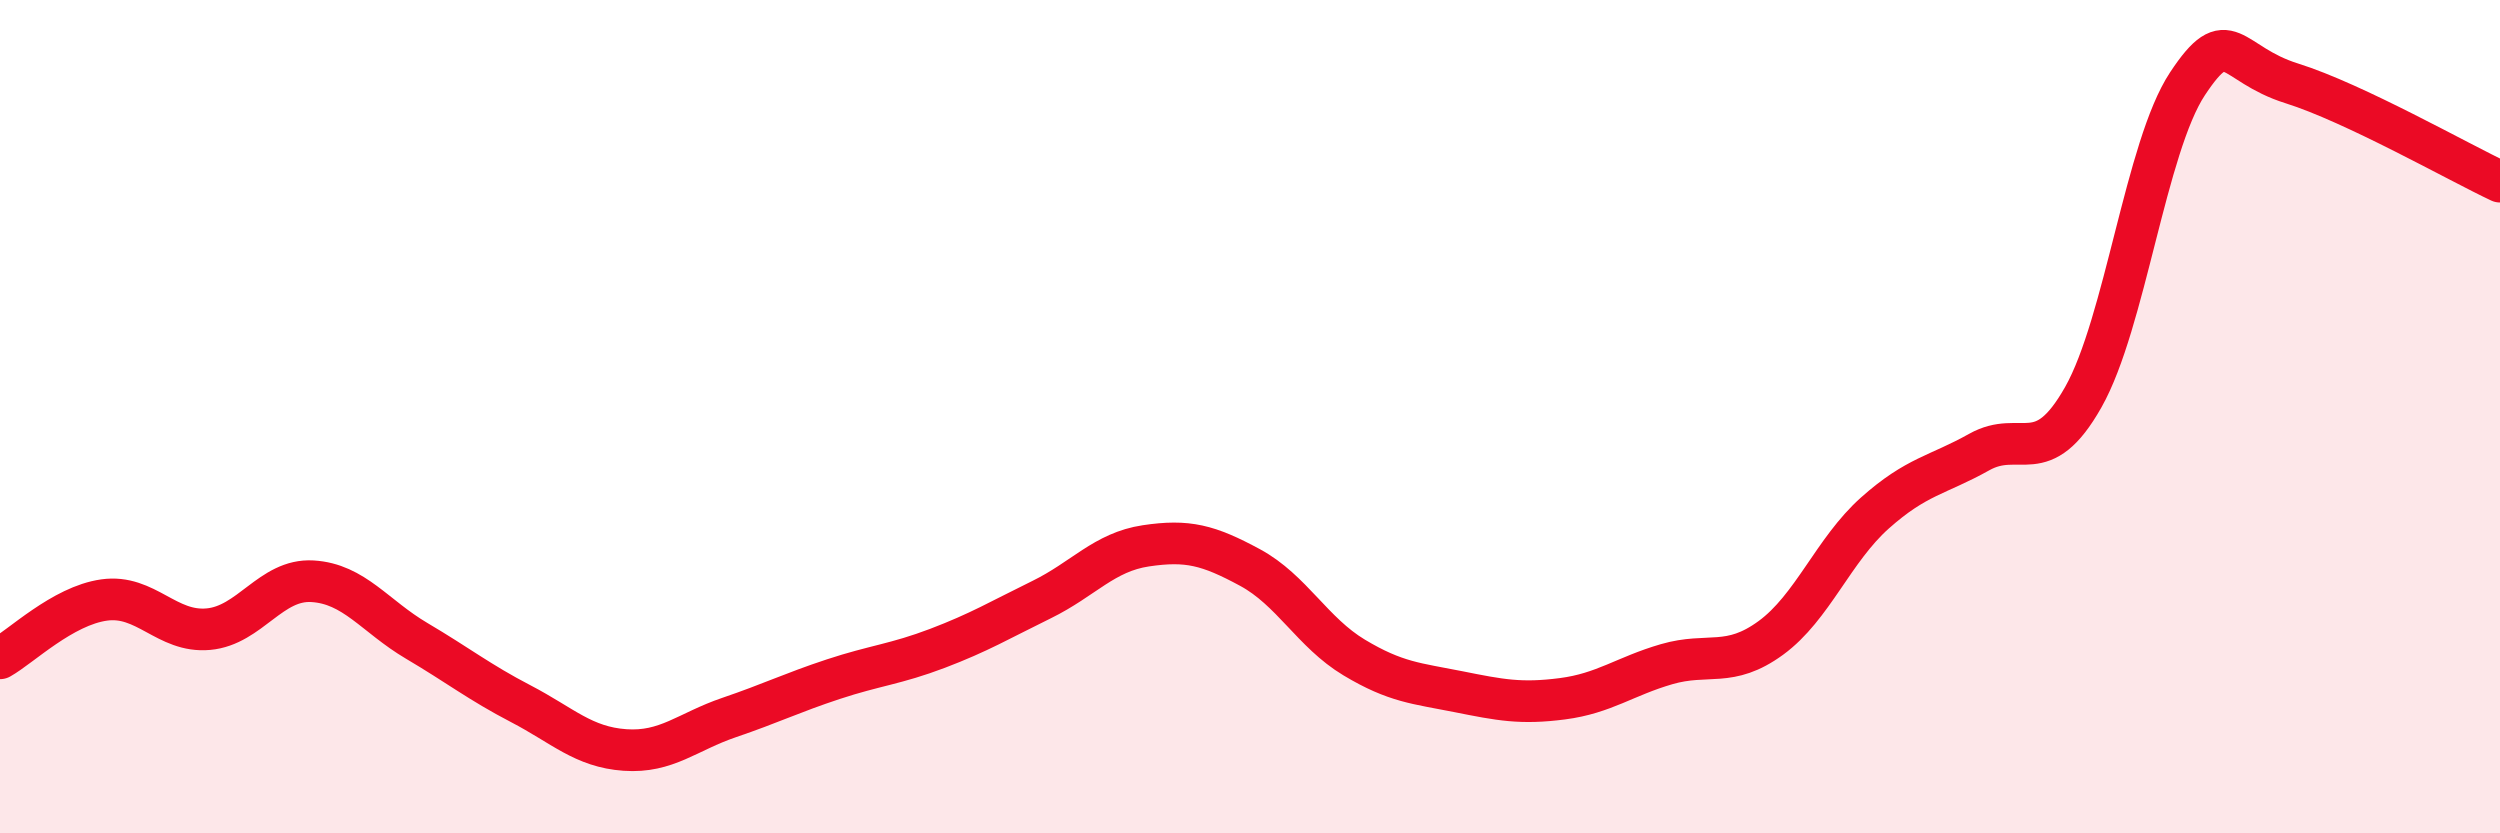 
    <svg width="60" height="20" viewBox="0 0 60 20" xmlns="http://www.w3.org/2000/svg">
      <path
        d="M 0,15.8 C 0.5,15.52 1.5,14.54 2.5,14.4 C 3.5,14.26 4,15.19 5,15.1 C 6,15.01 6.5,13.89 7.5,13.95 C 8.5,14.01 9,14.79 10,15.38 C 11,15.97 11.5,16.37 12.5,16.89 C 13.5,17.41 14,17.93 15,18 C 16,18.07 16.5,17.56 17.5,17.22 C 18.5,16.88 19,16.63 20,16.3 C 21,15.97 21.5,15.94 22.5,15.56 C 23.5,15.18 24,14.88 25,14.39 C 26,13.9 26.5,13.25 27.5,13.1 C 28.5,12.95 29,13.08 30,13.62 C 31,14.16 31.5,15.18 32.5,15.78 C 33.5,16.38 34,16.4 35,16.6 C 36,16.8 36.5,16.9 37.5,16.77 C 38.5,16.64 39,16.23 40,15.94 C 41,15.65 41.5,16.04 42.5,15.31 C 43.5,14.58 44,13.2 45,12.31 C 46,11.42 46.5,11.41 47.5,10.85 C 48.5,10.29 49,11.3 50,9.53 C 51,7.76 51.5,3.52 52.5,2.01 C 53.5,0.5 53.5,1.53 55,2 C 56.5,2.47 59,3.89 60,4.36L60 20L0 20Z"
        fill="#EB0A25"
        opacity="0.1"
        stroke-linecap="round"
        stroke-linejoin="round"
      />
      <path
        d="M 0,15.8 C 0.5,15.52 1.5,14.54 2.5,14.4 C 3.5,14.26 4,15.19 5,15.1 C 6,15.01 6.5,13.89 7.5,13.95 C 8.5,14.01 9,14.79 10,15.38 C 11,15.97 11.5,16.37 12.5,16.89 C 13.5,17.41 14,17.93 15,18 C 16,18.07 16.5,17.56 17.5,17.22 C 18.5,16.88 19,16.63 20,16.3 C 21,15.97 21.5,15.94 22.5,15.56 C 23.5,15.18 24,14.88 25,14.39 C 26,13.9 26.5,13.25 27.5,13.1 C 28.5,12.95 29,13.08 30,13.62 C 31,14.16 31.5,15.18 32.5,15.78 C 33.5,16.38 34,16.4 35,16.6 C 36,16.8 36.5,16.9 37.5,16.77 C 38.5,16.64 39,16.23 40,15.94 C 41,15.65 41.5,16.04 42.5,15.31 C 43.5,14.58 44,13.2 45,12.31 C 46,11.42 46.5,11.41 47.5,10.85 C 48.5,10.29 49,11.3 50,9.53 C 51,7.76 51.5,3.52 52.5,2.01 C 53.5,0.5 53.5,1.53 55,2 C 56.5,2.47 59,3.89 60,4.36"
        stroke="#EB0A25"
        stroke-width="1"
        fill="none"
        stroke-linecap="round"
        stroke-linejoin="round"
      />
    </svg>
  